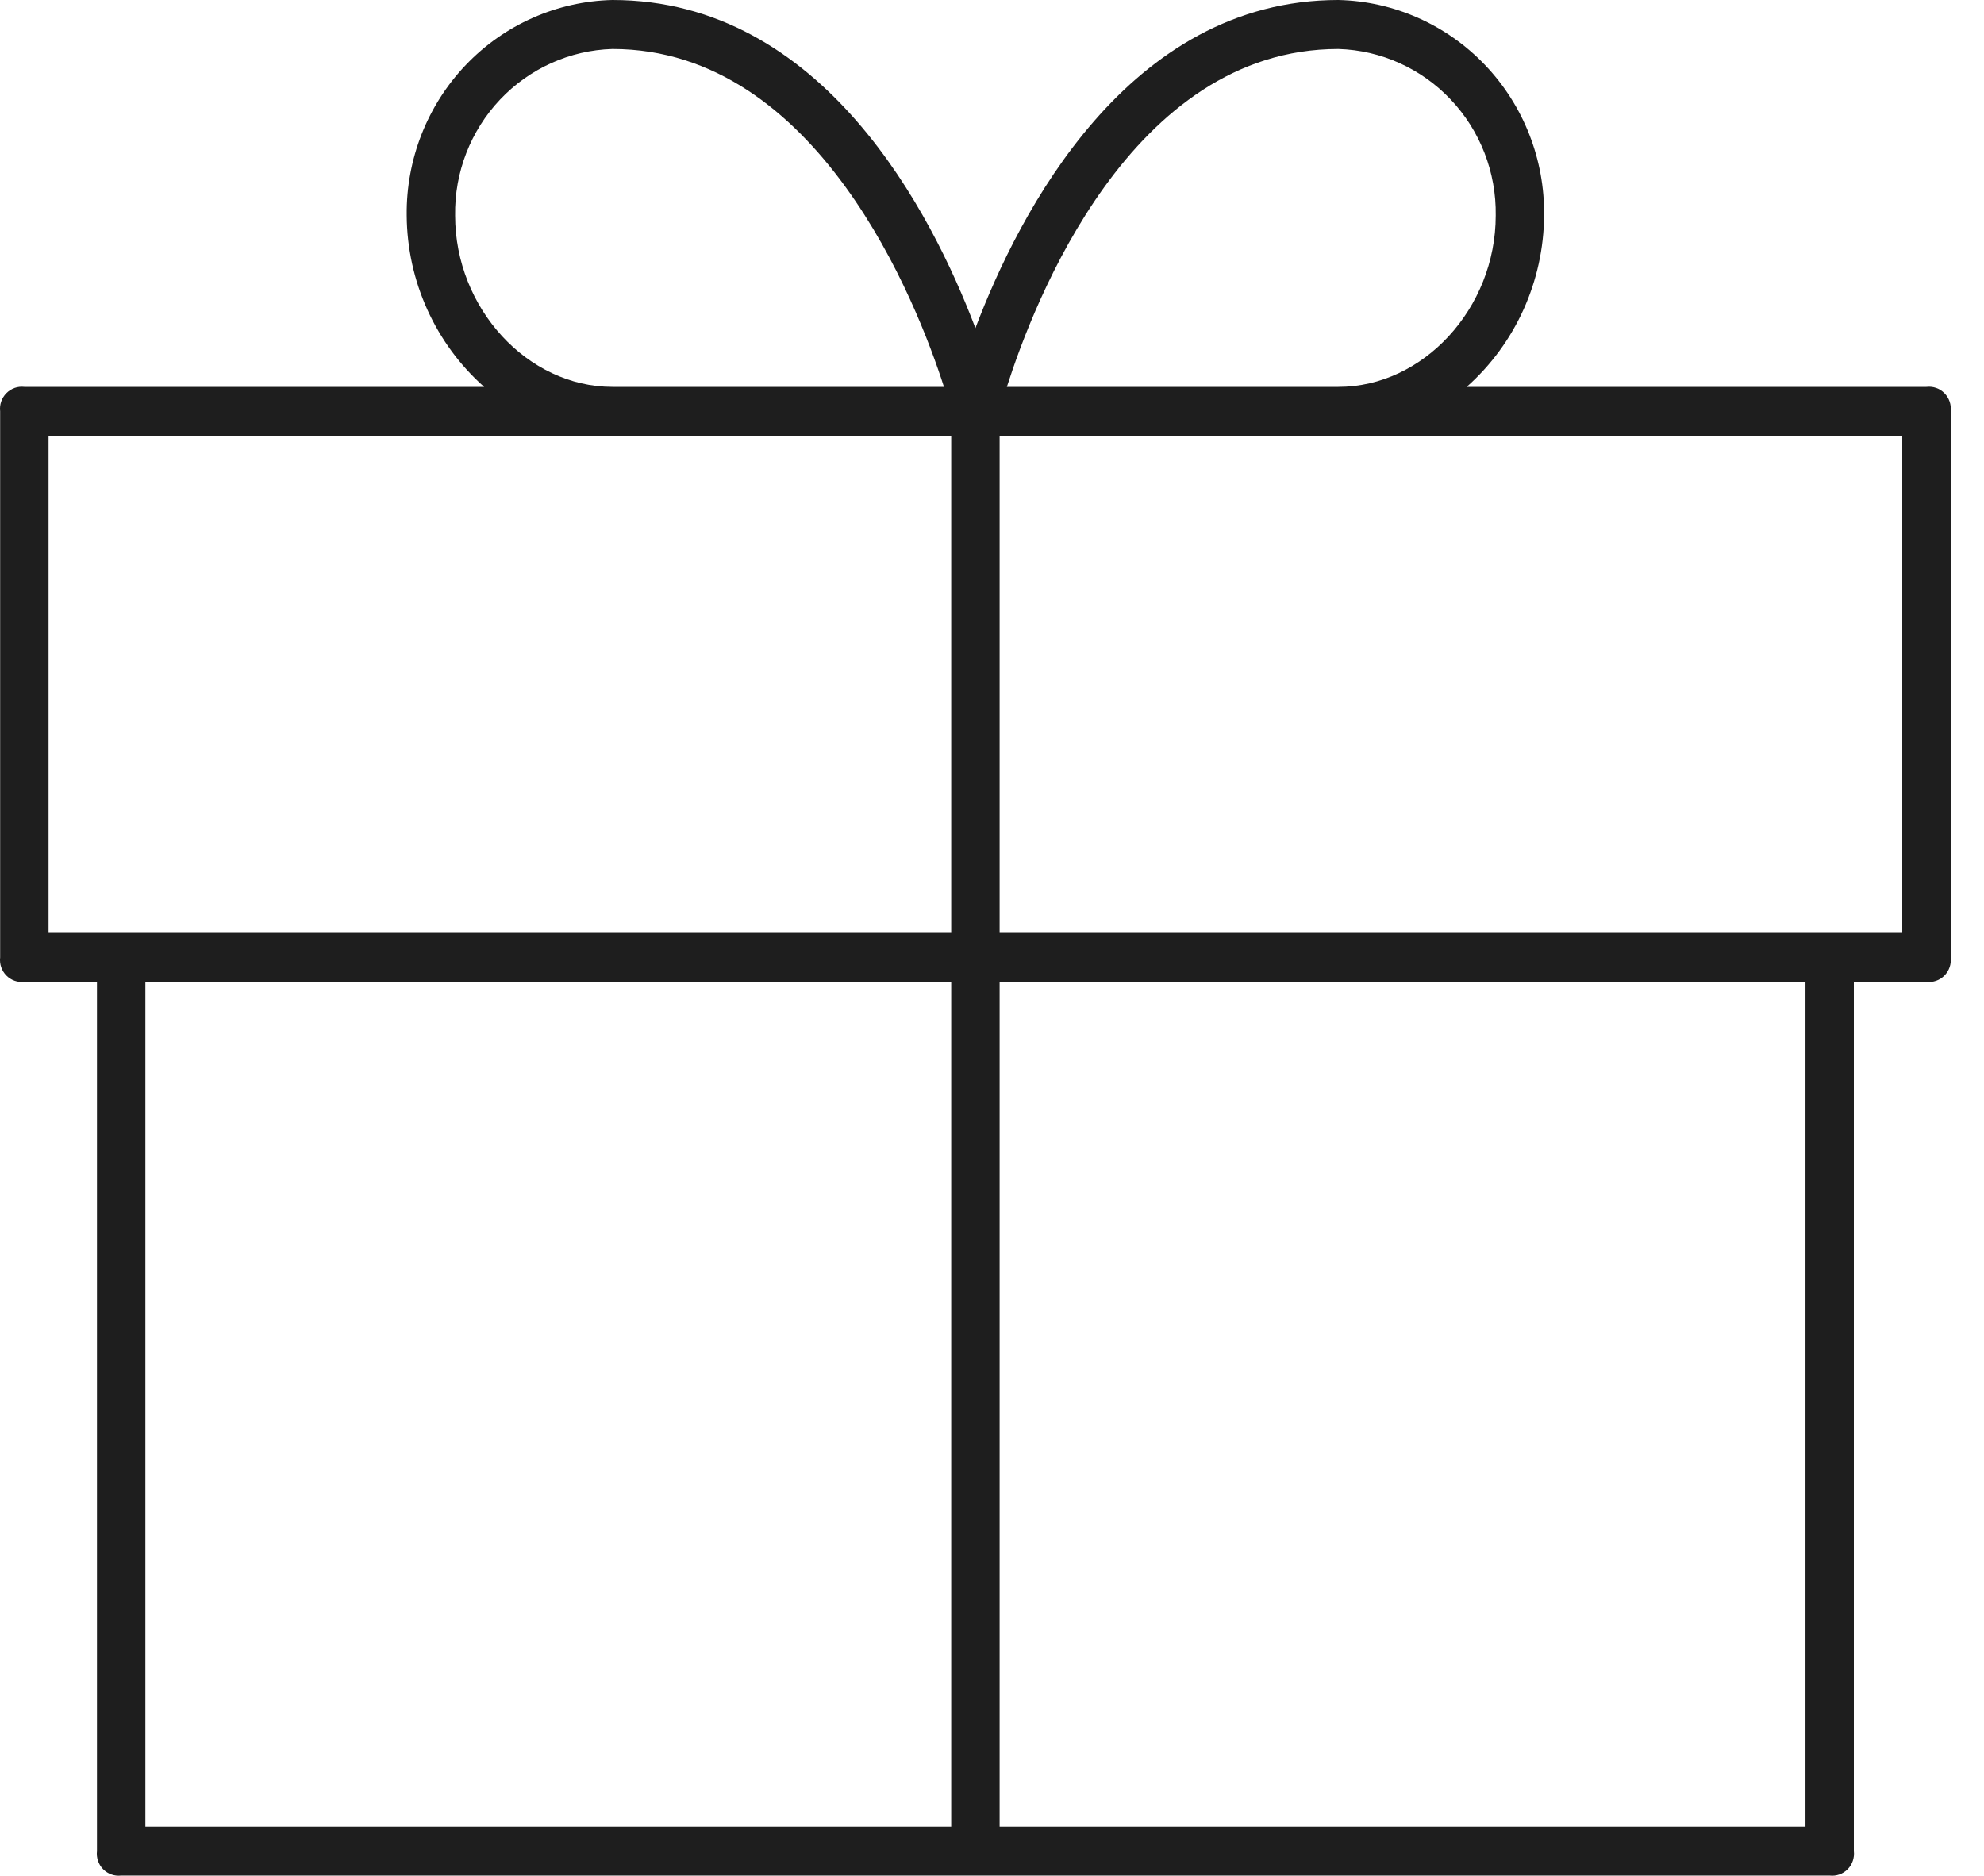 <svg width="55" height="52" viewBox="0 0 55 52" fill="none" xmlns="http://www.w3.org/2000/svg">
<path d="M3.359 51.996H50.721C50.905 52.018 51.089 51.953 51.22 51.821C51.35 51.689 51.414 51.503 51.392 51.317V27.22H53.405C53.589 27.242 53.772 27.177 53.903 27.045C54.034 26.913 54.098 26.727 54.076 26.541V11.404C54.098 11.218 54.034 11.032 53.903 10.9C53.772 10.767 53.589 10.703 53.405 10.725H40.659C42.011 9.524 42.793 7.795 42.805 5.973C42.823 4.419 42.235 2.92 41.167 1.801C40.099 0.683 38.639 0.036 37.103 0C31.266 0 28.247 5.906 27.04 9.096C25.832 5.906 22.814 0 16.977 0C15.441 0.036 13.98 0.683 12.913 1.801C11.845 2.92 11.257 4.419 11.275 5.973C11.287 7.795 12.069 9.524 13.421 10.725H0.675C0.491 10.703 0.308 10.767 0.177 10.9C0.046 11.032 -0.018 11.218 0.004 11.404V26.541C-0.018 26.727 0.046 26.913 0.177 27.045C0.308 27.177 0.491 27.242 0.675 27.22H2.688V51.317C2.666 51.503 2.73 51.689 2.86 51.821C2.991 51.953 3.175 52.018 3.359 51.996ZM4.03 50.638V27.22H26.369V50.638H4.03ZM50.051 50.638H27.711V27.22H50.051V50.638ZM52.734 12.083L52.734 25.862H27.711V12.083H52.734ZM37.103 1.358C38.283 1.393 39.403 1.898 40.218 2.761C41.035 3.625 41.482 4.779 41.464 5.974C41.464 8.553 39.451 10.725 37.103 10.725H27.912C28.65 8.417 31.334 1.358 37.103 1.358ZM12.617 5.974C12.598 4.779 13.046 3.625 13.862 2.761C14.678 1.898 15.797 1.393 16.977 1.358C22.68 1.358 25.43 8.417 26.168 10.725H16.977C14.629 10.725 12.617 8.553 12.617 5.974ZM1.346 25.862V12.083H26.369V25.862H1.346Z" fill="#1E1E1E"/>
</svg>

